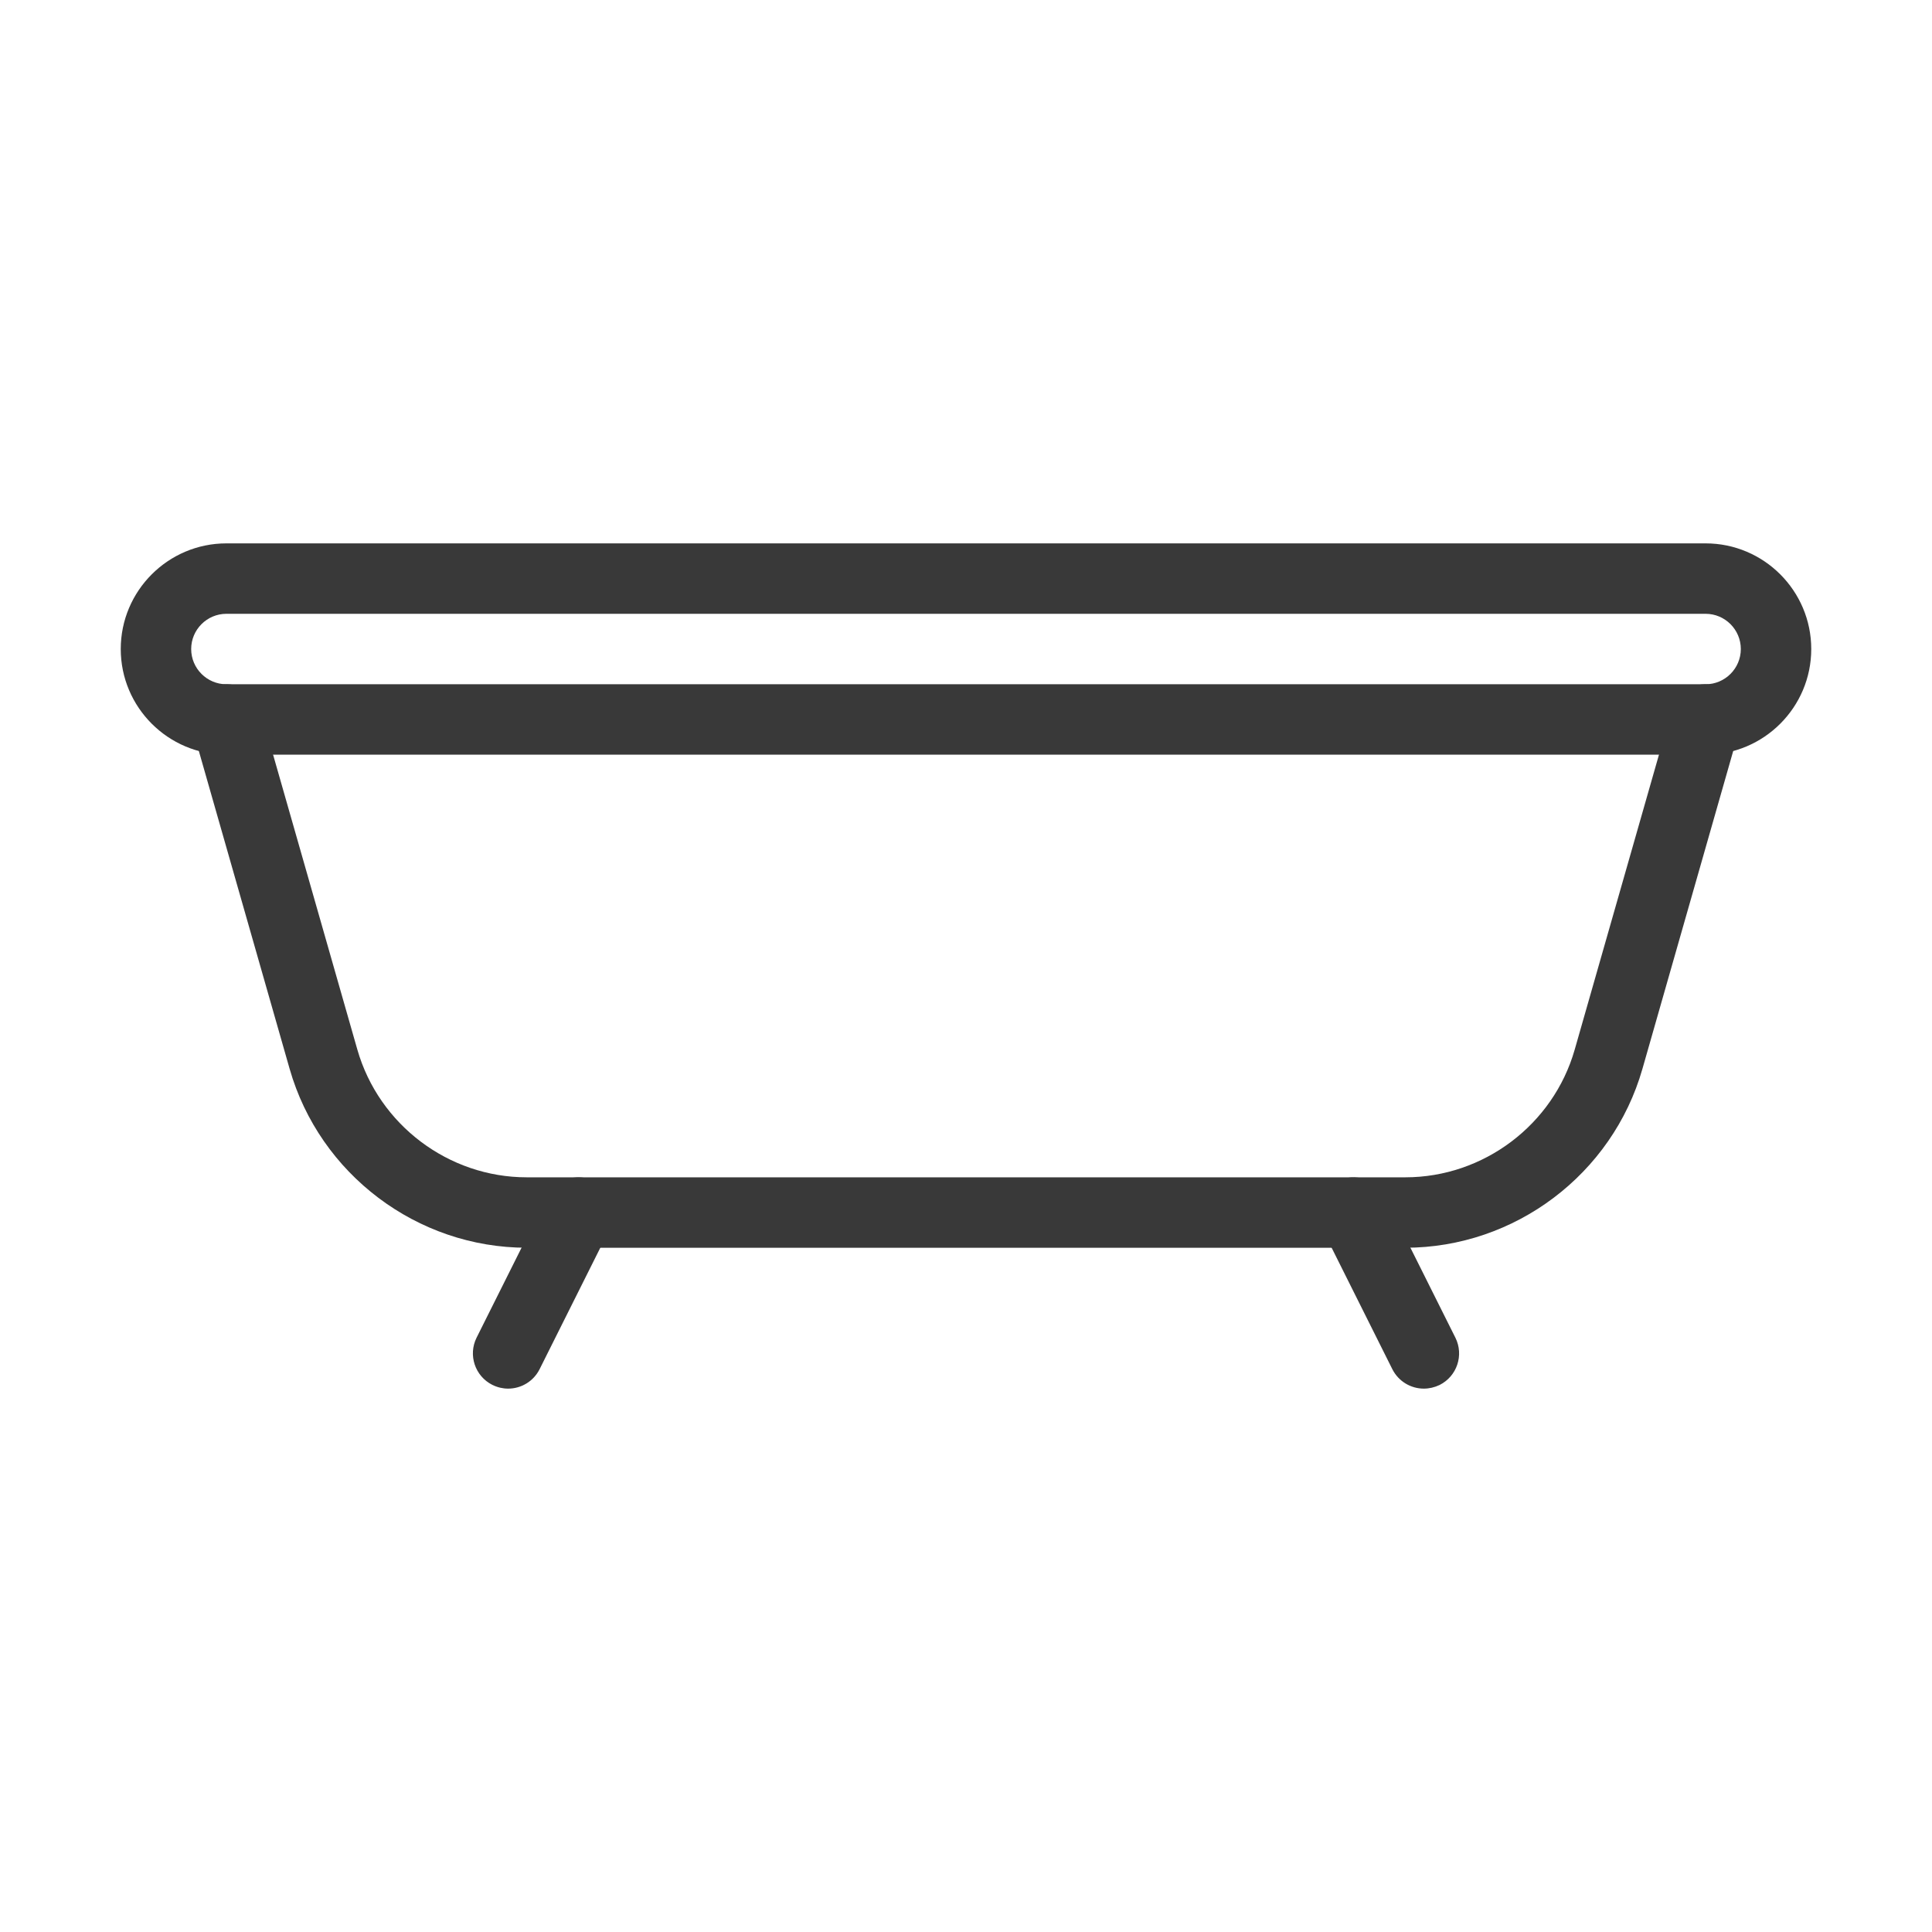<svg width="64" height="64" viewBox="0 0 64 64" fill="none" xmlns="http://www.w3.org/2000/svg">
<path d="M56.5 25H7.5C5.57 25 4 23.43 4 21.5C4 19.57 5.57 18 7.5 18H56.5C58.43 18 60 19.57 60 21.5C60 23.43 58.43 25 56.5 25ZM7.5 20.333C6.858 20.333 6.333 20.856 6.333 21.5C6.333 22.144 6.858 22.667 7.5 22.667H56.5C57.142 22.667 57.667 22.144 57.667 21.5C57.667 20.856 57.142 20.333 56.5 20.333H7.5Z" fill="#393939"/>
<path d="M46.553 41.333H17.447C13.819 41.333 10.592 38.897 9.595 35.409L6.38 24.153C6.203 23.532 6.56 22.889 7.18 22.711C7.806 22.534 8.447 22.895 8.622 23.514L11.838 34.77C12.552 37.259 14.857 39 17.447 39H46.555C49.145 39 51.453 37.259 52.164 34.77L55.38 23.514C55.555 22.895 56.192 22.534 56.822 22.711C57.443 22.889 57.8 23.535 57.622 24.153L54.407 35.409C53.41 38.897 50.181 41.333 46.553 41.333Z" fill="#393939"/>
<path d="M16.833 46C16.658 46 16.481 45.96 16.31 45.876C15.734 45.587 15.501 44.887 15.788 44.311L18.121 39.644C18.413 39.065 19.11 38.839 19.687 39.121C20.263 39.411 20.496 40.111 20.209 40.687L17.876 45.354C17.671 45.764 17.26 46 16.833 46Z" fill="#393939"/>
<path d="M47.166 46C46.739 46 46.329 45.764 46.123 45.356L43.79 40.689C43.503 40.113 43.737 39.413 44.313 39.124C44.889 38.837 45.589 39.068 45.879 39.646L48.212 44.313C48.499 44.889 48.266 45.589 47.689 45.879C47.519 45.96 47.342 46 47.166 46Z" fill="#393939"/>
</svg>
